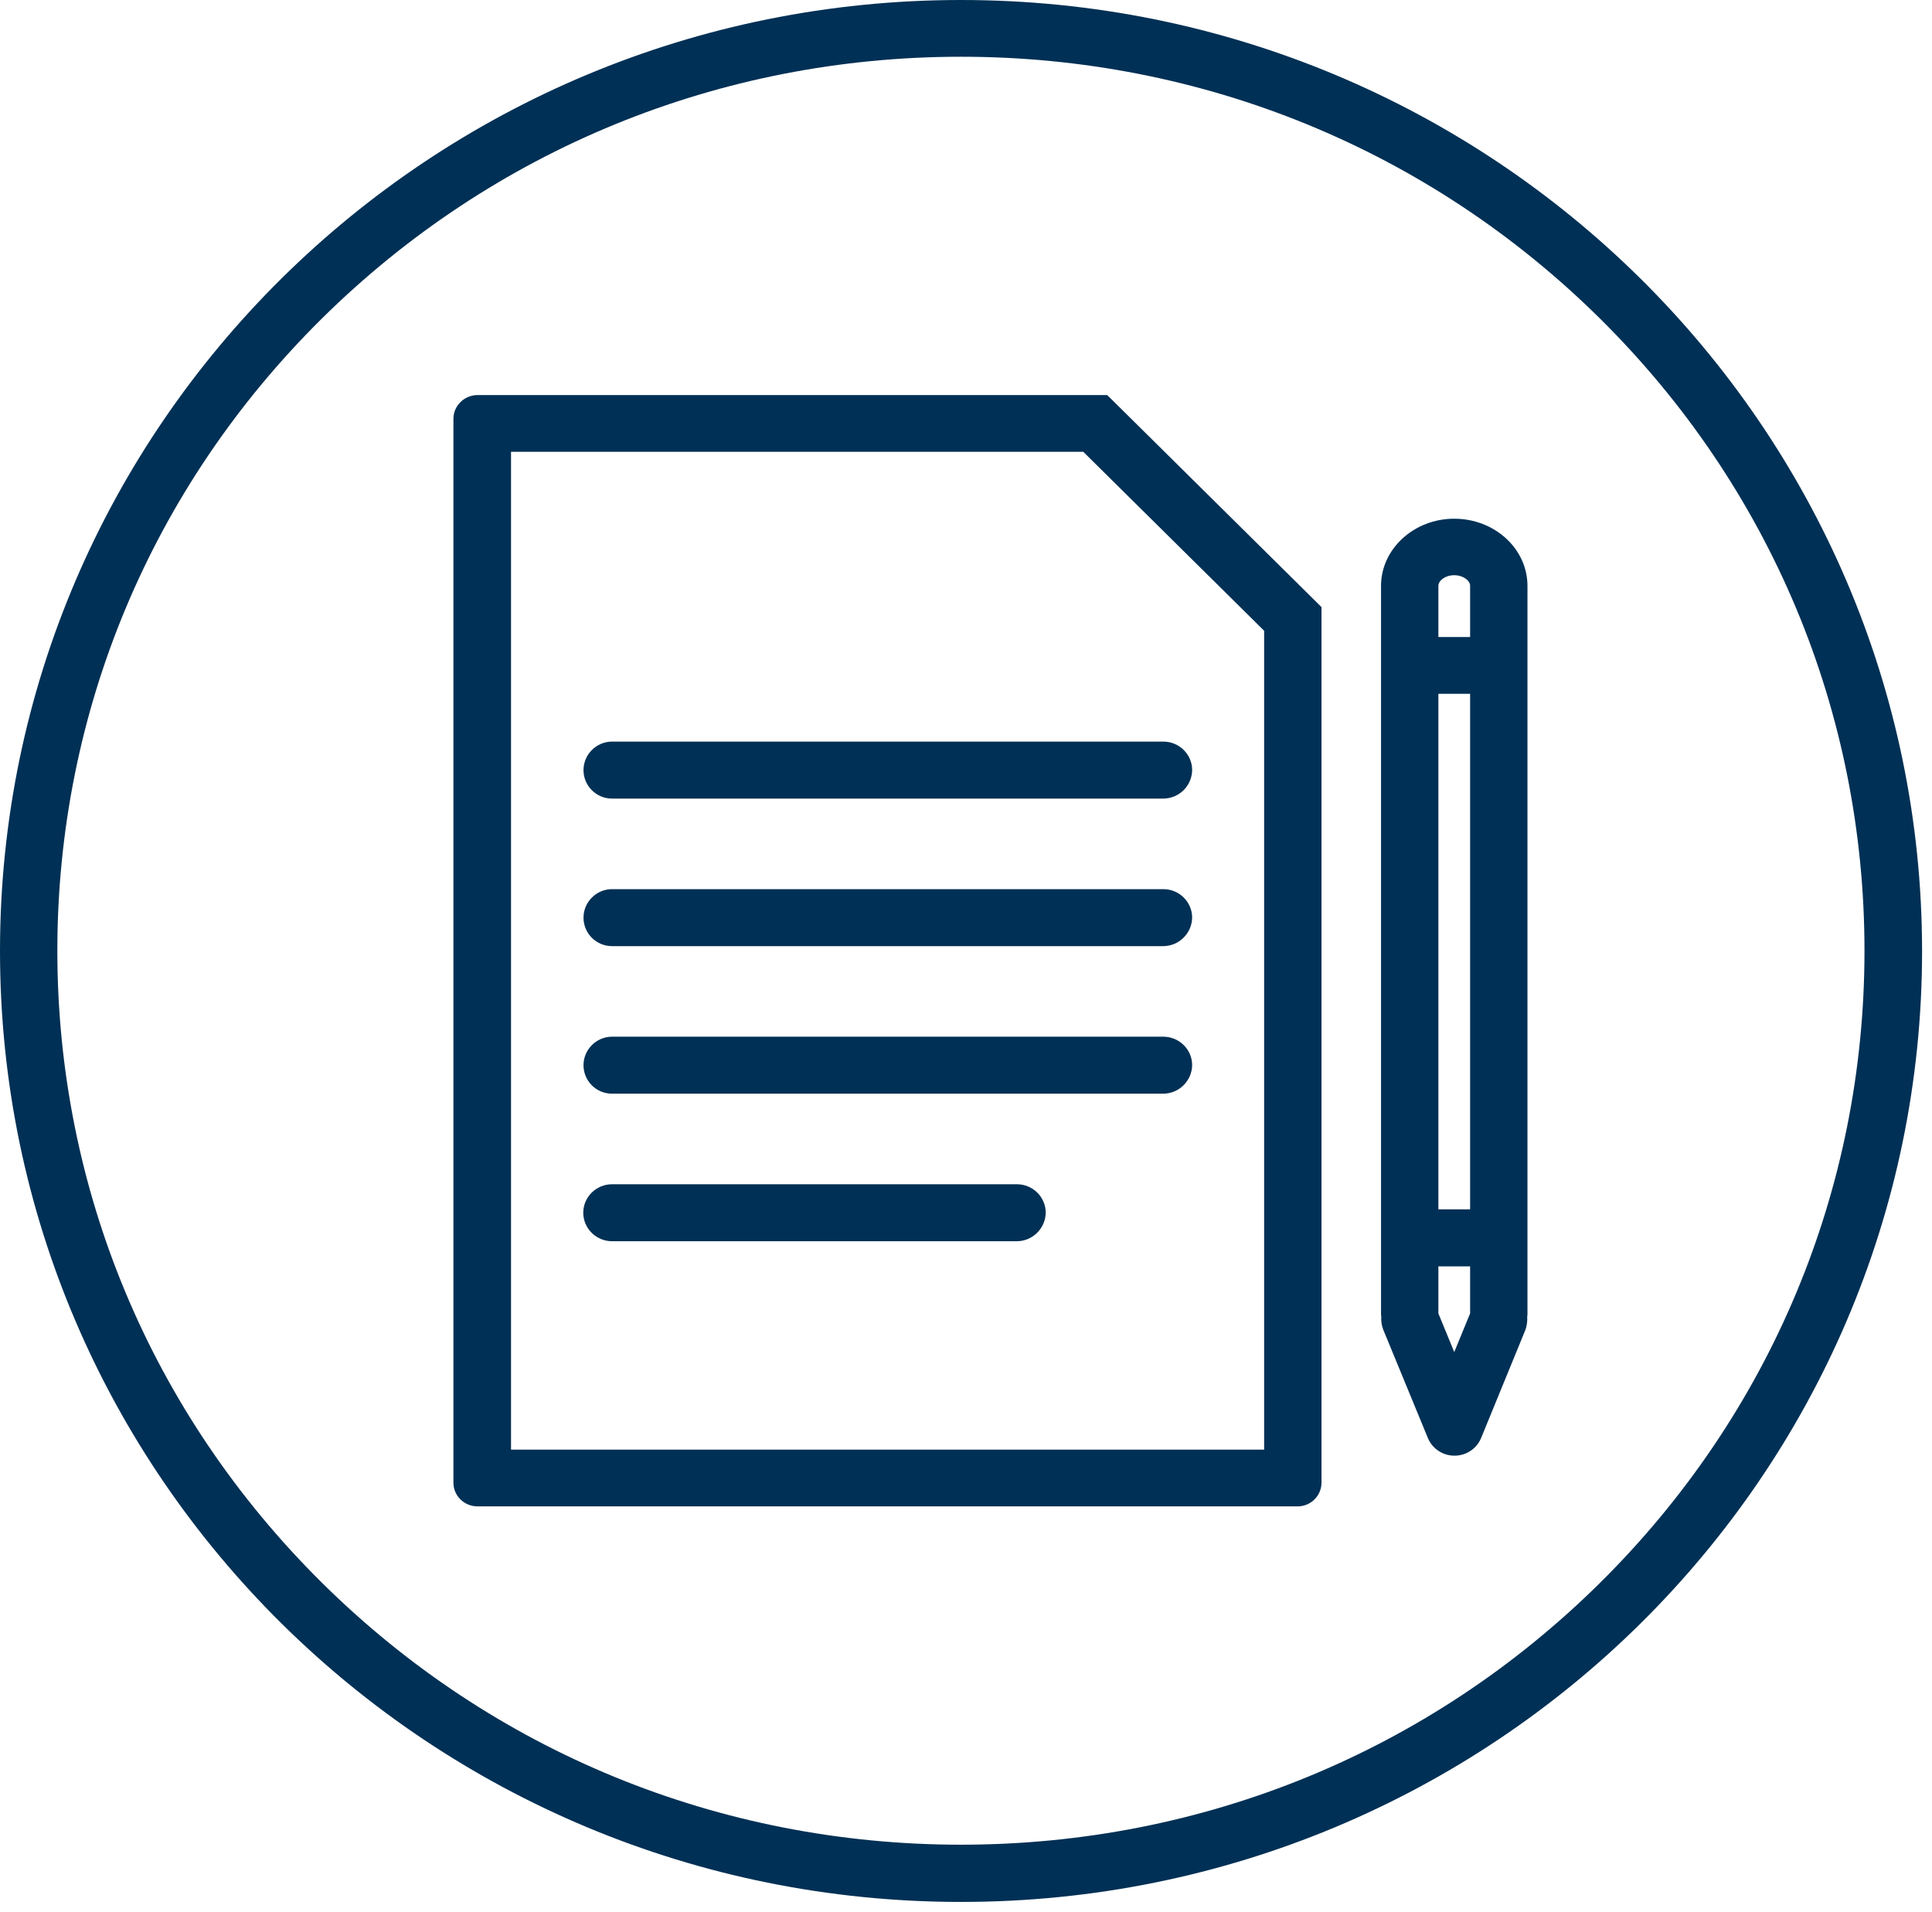 <?xml version="1.0" encoding="UTF-8"?>
<svg width="95px" height="94px" viewBox="0 0 95 94" version="1.1" xmlns="http://www.w3.org/2000/svg" xmlns:xlink="http://www.w3.org/1999/xlink">
    <title>DEDF0860-DD1E-4119-A5D7-0EAC0F0B27CC</title>
    <g id="4.-Retirement-Protection" stroke="none" stroke-width="1" fill="none" fill-rule="evenodd">
        <g id="4.1-Retirement-Parent" transform="translate(-672, -1200)">
            <rect fill="#FFFFFF" x="0" y="0" width="1440" height="4292"></rect>
            <g id="components/categories" transform="translate(0, 792)">
                <rect id="Rectangle-Copy-2" fill="#FFFFFF" x="0" y="0" width="1440" height="650"></rect>
                <g id="Group-5" transform="translate(345, 224)" fill="#003055" fill-rule="nonzero">
                    <g id="Icon-CTA" transform="translate(291, 184)">
                        <g id="icons/brand/protect-business" transform="translate(36, 0)">
                            <path d="M47.256,2.79 C59.124,2.79 70.284,7.362 78.672,15.661 C87.06,23.961 91.68,35.004 91.68,46.747 C91.68,58.49 87.06,69.532 78.672,77.832 C70.284,86.132 59.124,90.703 47.256,90.703 C35.388,90.703 24.228,86.132 15.84,77.832 C7.452,69.532 2.82,58.49 2.82,46.747 C2.82,35.004 7.44,23.961 15.828,15.661 C24.228,7.362 35.388,2.79 47.256,2.79 M47.256,0 C21.156,0 -2.13162821e-14,20.933 -2.13162821e-14,46.759 C-2.13162821e-14,72.584 21.156,93.517 47.256,93.517 C73.356,93.517 94.512,72.584 94.512,46.759 C94.5,20.933 73.344,0 47.256,0" id="Shape"></path>
                            <path d="M53.268,22.216 L62.16,31.014 L62.16,71.278 L25.128,71.278 L25.128,22.216 L53.268,22.216 M54.444,19.425 L23.484,19.425 C22.836,19.425 22.296,19.948 22.296,20.589 L22.296,72.904 C22.296,73.546 22.824,74.068 23.484,74.068 L63.804,74.068 C64.452,74.068 64.98,73.546 64.98,72.904 L64.98,29.85 L54.444,19.425 Z" id="Shape"></path>
                            <path d="M57.192,39.266 L30.096,39.266 C29.316,39.266 28.692,38.637 28.692,37.865 C28.692,37.093 29.328,36.464 30.096,36.464 L57.204,36.464 C57.984,36.464 58.62,37.093 58.62,37.865 C58.608,38.649 57.972,39.266 57.192,39.266" id="Path"></path>
                            <path d="M57.192,46.521 L30.096,46.521 C29.316,46.521 28.692,45.892 28.692,45.12 C28.692,44.348 29.328,43.719 30.096,43.719 L57.204,43.719 C57.984,43.719 58.62,44.348 58.62,45.12 C58.608,45.892 57.972,46.521 57.192,46.521" id="Path"></path>
                            <path d="M57.192,53.776 L30.096,53.776 C29.316,53.776 28.692,53.147 28.692,52.375 C28.692,51.603 29.328,50.974 30.096,50.974 L57.204,50.974 C57.984,50.974 58.62,51.603 58.62,52.375 C58.608,53.147 57.972,53.776 57.192,53.776" id="Path"></path>
                            <path d="M49.992,61.031 L30.096,61.031 C29.316,61.031 28.68,60.401 28.68,59.63 C28.68,58.858 29.316,58.229 30.096,58.229 L50.004,58.229 C50.784,58.229 51.42,58.858 51.42,59.63 C51.408,60.401 50.772,61.031 49.992,61.031" id="Path"></path>
                            <path d="M75.096,64.735 C75.096,64.7 75.108,64.676 75.108,64.64 L75.108,28.806 C75.108,26.977 73.488,25.505 71.508,25.505 C69.528,25.505 67.908,26.989 67.908,28.806 L67.908,64.64 C67.908,64.676 67.92,64.7 67.92,64.735 C67.908,64.949 67.932,65.163 68.016,65.377 L70.212,70.708 C70.428,71.23 70.944,71.575 71.52,71.575 C72.096,71.575 72.612,71.23 72.828,70.708 L75.012,65.377 C75.084,65.163 75.108,64.949 75.096,64.735 M70.728,34.113 L72.288,34.113 L72.288,59.463 L70.728,59.463 L70.728,34.113 Z M71.508,28.283 C71.952,28.283 72.288,28.556 72.288,28.794 L72.288,31.323 L70.728,31.323 L70.728,28.806 C70.728,28.556 71.052,28.283 71.508,28.283 M70.728,64.581 L70.728,62.266 L72.288,62.266 L72.288,64.581 L71.508,66.481 L70.728,64.581 Z" id="Shape"></path>
                        </g>
                    </g>
                </g>
            </g>
        </g>
    </g>
</svg>